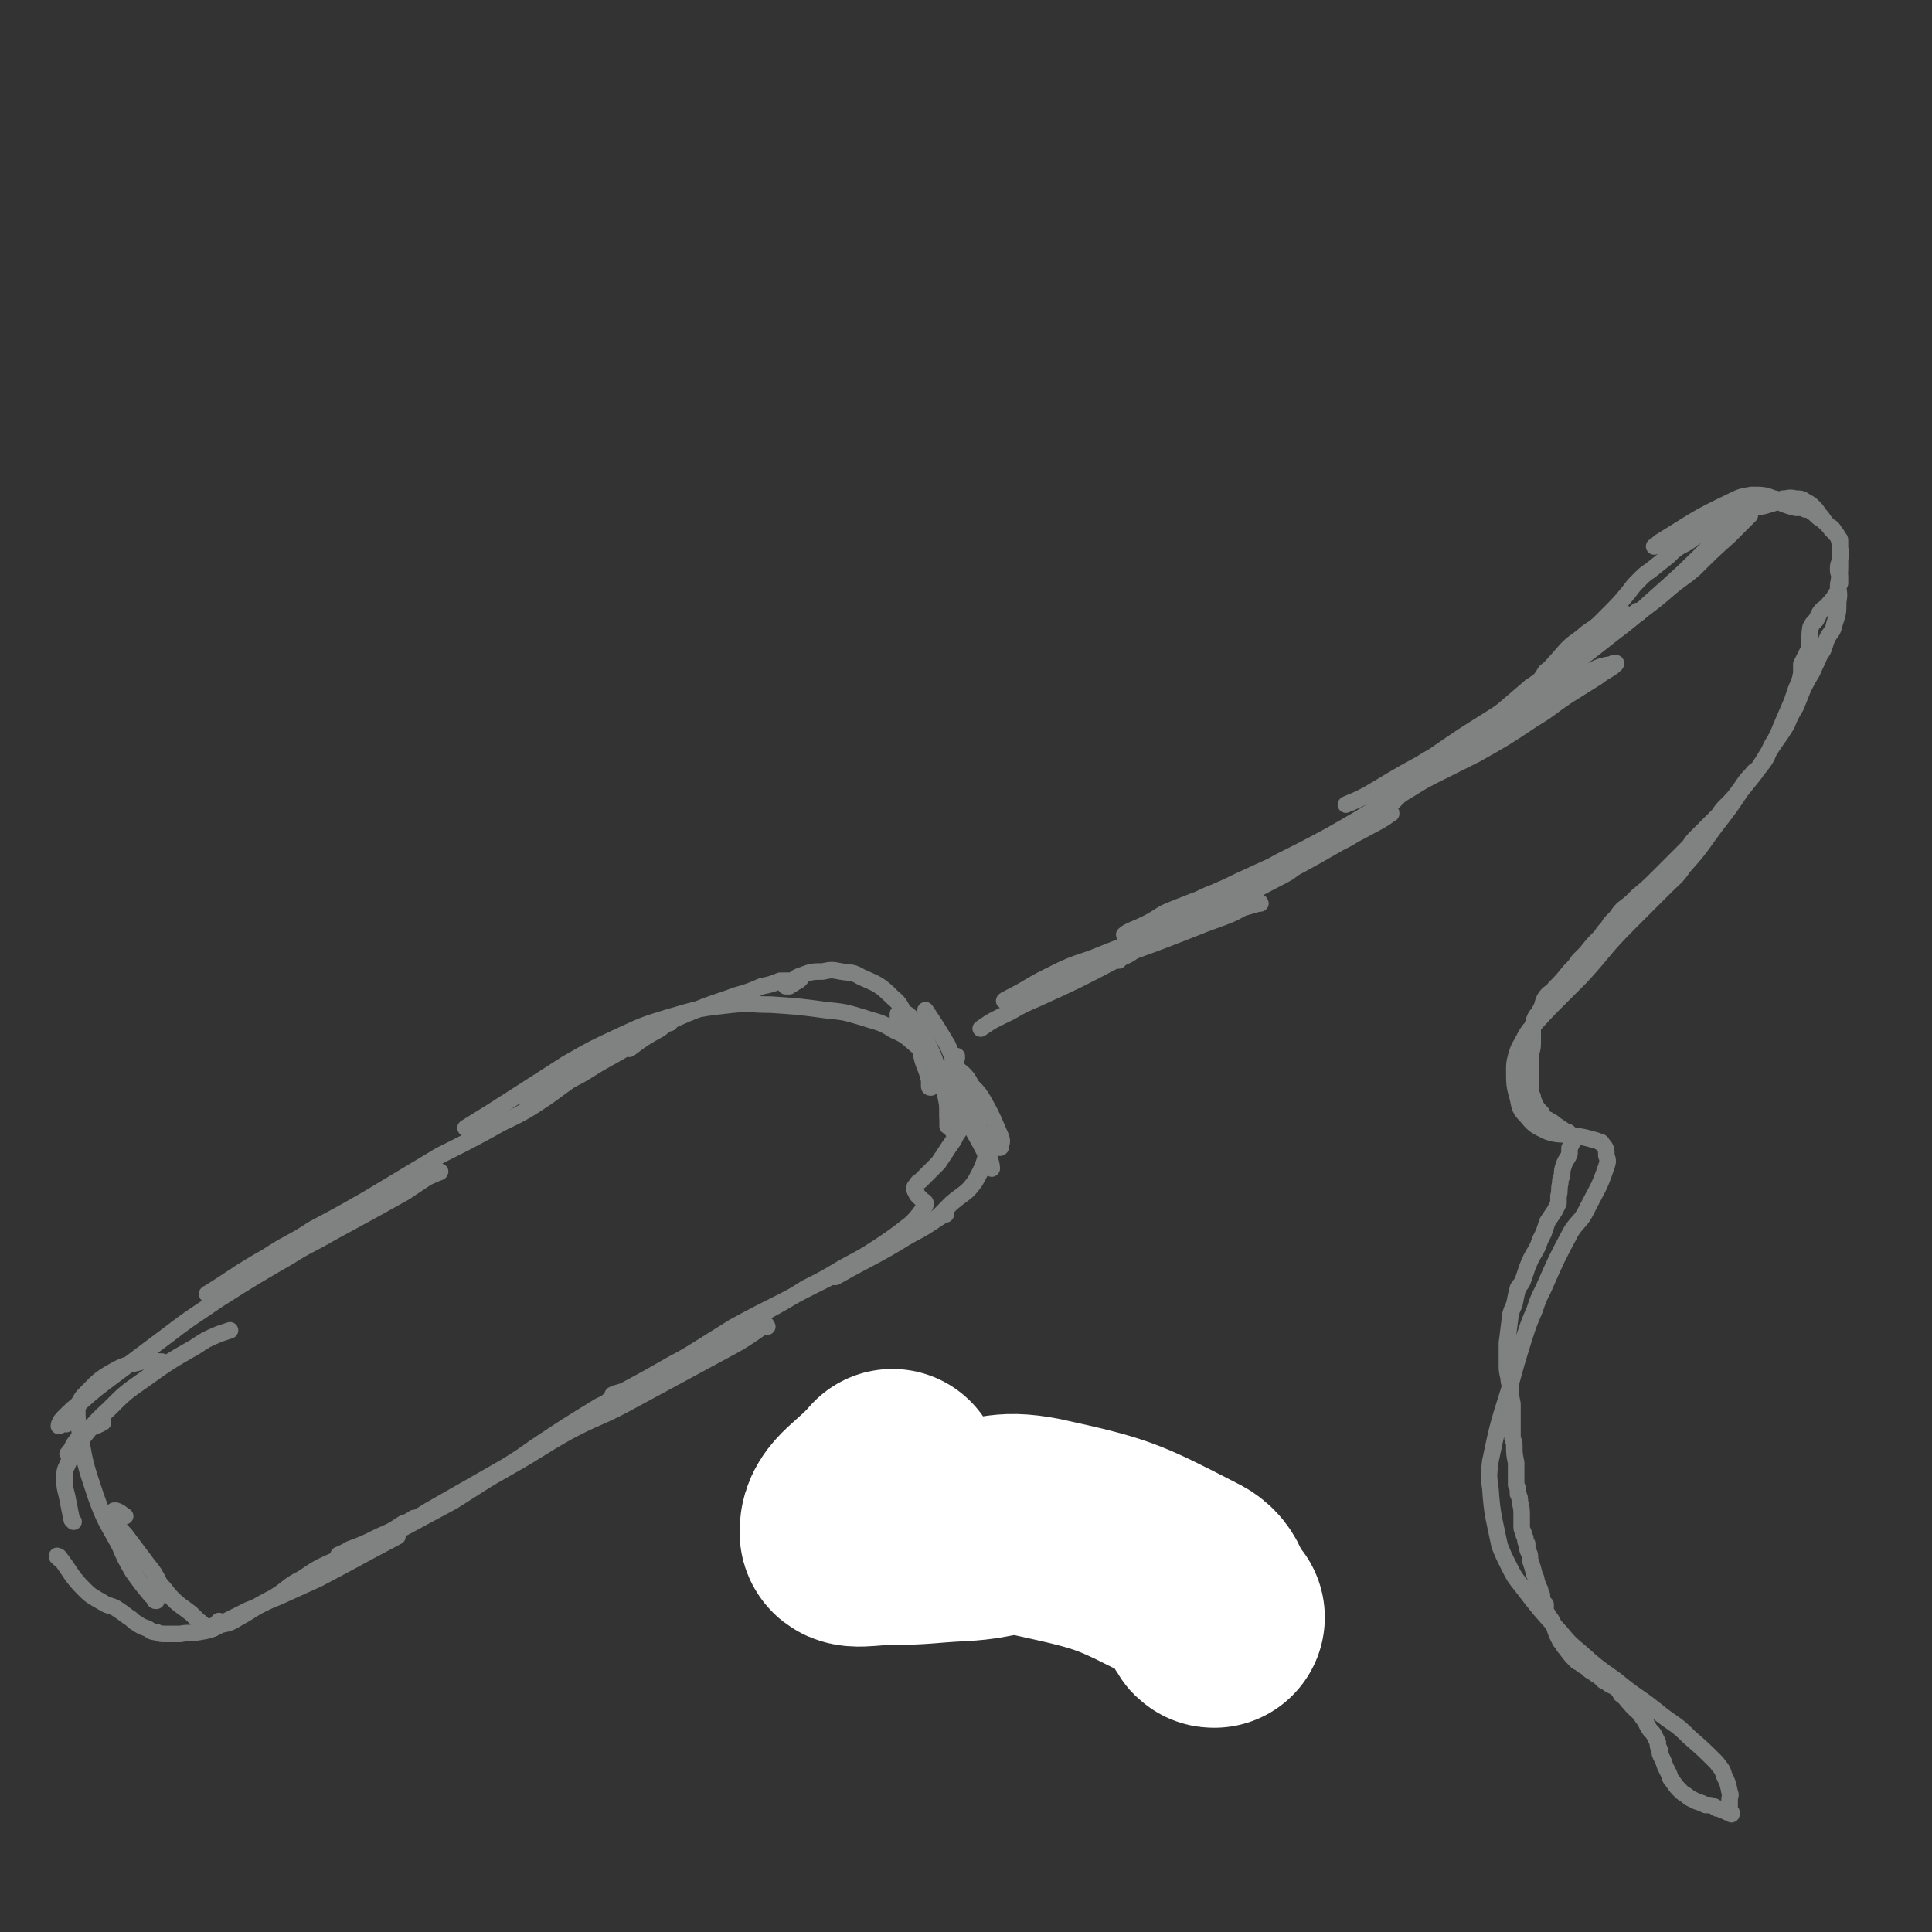 <svg viewBox='0 0 1050 1050' version='1.1' xmlns='http://www.w3.org/2000/svg' xmlns:xlink='http://www.w3.org/1999/xlink'><rect x="0" y="0" width="1050" height="1050" fill="#333333" stroke="none"/><g fill='none' stroke='#808282' stroke-width='9' stroke-linecap='round' stroke-linejoin='round'><path d='M891,333c0,0 0,-1 -1,-1 -12,9 -12,10 -25,20 -21,17 -21,16 -42,33 -2,2 -3,3 -4,5 0,0 0,1 1,1 4,-4 4,-5 8,-9 '/><path d='M882,334c0,0 -1,-1 -1,-1 0,0 1,1 1,1 0,-1 0,-2 -1,-2 -3,1 -3,2 -6,3 -3,2 -3,2 -7,5 -4,3 -5,3 -8,6 -7,5 -7,5 -13,12 -3,3 -3,4 -7,7 -2,3 -2,4 -5,6 -2,2 -2,2 -4,4 0,0 0,1 0,1 3,-2 3,-2 5,-3 4,-3 4,-3 8,-6 6,-4 6,-4 12,-9 8,-5 8,-4 15,-10 11,-8 11,-8 21,-16 8,-6 8,-6 15,-12 7,-6 7,-5 14,-11 9,-9 9,-9 19,-18 5,-5 5,-5 11,-11 '/><path d='M955,271c0,0 -1,-1 -1,-1 0,0 1,0 1,0 -11,12 -12,12 -23,24 -17,17 -17,17 -35,33 -14,13 -14,12 -29,24 -14,11 -14,10 -30,21 -13,9 -13,9 -27,18 -16,10 -16,10 -32,21 -7,4 -7,4 -13,9 -7,5 -7,5 -13,11 -1,2 -1,2 -2,3 0,1 0,1 0,1 2,0 3,1 5,0 5,-3 5,-3 10,-6 8,-5 8,-5 16,-9 10,-5 10,-5 20,-10 16,-9 16,-9 31,-19 10,-6 10,-7 19,-13 8,-5 8,-5 16,-10 5,-4 7,-4 10,-7 1,-1 -1,-1 -2,0 -6,1 -6,1 -12,4 -20,10 -20,10 -39,21 -13,7 -13,7 -25,14 -27,15 -27,15 -53,30 -8,4 -12,6 -15,7 -2,1 2,-1 5,-2 6,-3 6,-3 11,-6 15,-9 15,-9 30,-17 8,-5 8,-4 17,-8 6,-3 6,-3 13,-5 5,-2 7,-3 10,-2 1,0 -1,2 -3,3 -20,12 -20,12 -41,24 -12,7 -12,7 -24,14 -13,8 -13,8 -27,16 -13,7 -13,7 -27,14 -11,6 -11,7 -23,12 -10,5 -15,6 -20,8 -2,1 4,-2 7,-3 7,-3 7,-3 13,-6 24,-11 24,-11 47,-21 9,-4 9,-4 18,-8 7,-3 7,-3 13,-6 3,-1 6,-2 5,-2 -5,4 -8,5 -17,10 -18,9 -18,9 -35,17 -14,7 -14,8 -29,14 -28,12 -28,12 -57,23 -3,1 -7,3 -7,2 2,-2 6,-3 12,-6 8,-4 7,-5 15,-8 10,-4 10,-4 21,-8 10,-4 10,-4 21,-7 11,-4 11,-4 22,-8 1,0 3,0 2,0 -3,3 -5,4 -11,7 -17,9 -17,9 -35,18 -15,7 -15,7 -31,14 -15,7 -15,7 -31,14 -14,5 -14,5 -28,11 -8,3 -8,3 -16,7 -3,1 -6,2 -6,2 -1,0 1,-1 3,-2 10,-5 10,-6 20,-11 12,-6 12,-6 24,-10 20,-8 20,-8 40,-15 12,-4 13,-3 25,-7 9,-3 9,-3 19,-6 4,-1 6,-2 8,-2 0,-1 -2,-1 -4,0 -8,3 -7,4 -15,7 -11,4 -11,4 -21,8 -18,7 -18,7 -35,13 -10,4 -10,4 -19,7 -9,3 -13,4 -18,5 -1,1 3,-1 5,-2 13,-5 13,-5 26,-10 7,-3 7,-4 13,-5 1,0 2,1 1,1 -4,4 -5,4 -12,7 -21,11 -21,11 -43,21 -7,3 -7,3 -14,7 -8,4 -9,4 -16,9 0,0 0,0 0,0 '/><path d='M520,575c0,0 -1,-1 -1,-1 0,0 1,0 1,0 -1,5 -2,5 -3,10 -1,7 -1,7 -2,14 0,5 0,5 0,9 1,4 1,5 3,8 1,1 2,0 3,0 1,-2 2,-2 2,-4 0,-5 0,-5 -1,-9 0,-3 -1,-3 -2,-6 -1,-2 -2,-2 -2,-4 -1,-2 -1,-2 -1,-4 -1,-1 -1,-1 -1,-2 0,-1 0,-2 0,-1 1,0 1,1 2,3 3,6 3,6 6,12 3,6 3,6 6,11 3,4 3,4 6,7 3,3 3,3 6,5 1,1 2,1 2,0 0,-2 1,-2 0,-5 -4,-9 -4,-10 -9,-19 -3,-5 -3,-5 -7,-9 -2,-4 -2,-4 -5,-7 -3,-2 -5,-5 -6,-4 0,1 2,4 4,9 3,7 3,7 7,14 2,3 1,4 3,7 0,1 1,1 1,1 -2,-6 -2,-7 -5,-13 -4,-7 -4,-6 -9,-12 0,0 -1,-1 -1,0 1,4 2,5 4,10 2,6 2,6 4,12 6,12 7,12 13,25 1,1 1,4 1,3 0,0 0,-2 -1,-5 -1,-3 -1,-3 -2,-7 -1,-2 -2,-2 -3,-5 -1,-1 -1,-1 -2,-3 0,0 -1,-1 -1,-1 2,1 3,2 5,4 2,2 3,2 2,5 -2,9 -2,10 -7,19 -5,7 -6,6 -13,12 -7,7 -7,8 -16,13 -23,15 -24,14 -47,27 '/><path d='M514,660c0,0 0,-1 -1,-1 -1,1 -1,2 -3,3 -9,6 -9,6 -19,11 -13,7 -13,7 -26,14 -19,10 -20,10 -39,20 -14,7 -14,7 -27,14 -24,15 -24,15 -48,30 -8,6 -8,6 -16,11 -6,4 -6,4 -11,7 -2,1 -2,1 -5,3 '/><path d='M417,721c0,0 -1,-1 -1,-1 0,0 1,0 0,0 -13,9 -13,9 -28,17 -24,13 -24,13 -48,26 -15,8 -16,7 -31,15 -16,9 -16,10 -32,19 -16,9 -15,9 -31,19 -13,7 -13,7 -26,14 -10,5 -10,5 -19,9 -6,3 -6,3 -12,5 -2,1 -5,2 -5,1 0,0 3,-1 6,-3 8,-3 8,-3 16,-7 7,-3 7,-3 13,-7 3,-1 3,-1 6,-3 '/><path d='M216,835c0,0 -1,0 -1,-1 0,0 1,1 1,1 -21,11 -22,12 -43,23 -11,5 -11,5 -22,10 -8,3 -8,4 -16,7 -6,3 -6,3 -12,6 -3,1 -3,1 -6,3 -1,0 -1,0 -1,1 0,0 0,0 0,0 1,-2 1,-2 2,-3 1,0 1,0 1,-1 0,0 0,0 0,0 0,0 0,1 0,1 -1,1 -1,1 -2,2 -1,0 -1,0 -2,0 -1,0 -2,0 -3,0 -2,-1 -2,-2 -4,-3 -2,-2 -2,-2 -4,-4 -5,-4 -6,-4 -10,-8 -4,-4 -3,-4 -7,-8 -3,-6 -3,-6 -7,-11 -6,-8 -6,-8 -12,-16 -3,-3 -3,-3 -5,-7 -1,-2 0,-2 -1,-5 0,0 0,0 0,-1 0,0 1,0 1,0 3,1 3,2 5,3 '/><path d='M40,827c0,0 0,0 -1,-1 -1,-5 -1,-5 -2,-10 -1,-6 -2,-6 -2,-13 0,-5 1,-5 3,-10 1,-4 0,-4 2,-8 3,-4 3,-4 6,-7 4,-3 5,-2 10,-5 '/><path d='M38,791c0,0 -2,-1 -1,-1 1,-2 2,-2 4,-4 9,-10 8,-11 18,-20 9,-9 9,-9 19,-16 14,-10 14,-10 28,-18 6,-4 6,-4 13,-7 3,-1 3,-1 6,-2 '/><path d='M85,870c-1,0 -1,0 -1,-1 -1,-1 -1,-1 -2,-2 -5,-6 -5,-6 -10,-13 -4,-7 -4,-7 -7,-14 -7,-13 -8,-13 -13,-27 -6,-18 -6,-18 -9,-37 -1,-5 -1,-5 -1,-10 1,-4 1,-4 3,-7 8,-8 8,-9 17,-14 7,-4 8,-3 15,-5 6,-1 6,0 11,0 '/><path d='M36,774c0,-1 0,-2 -1,-1 -1,0 -2,2 -3,2 0,-1 1,-3 2,-4 5,-5 5,-5 10,-9 8,-7 8,-7 16,-13 16,-12 16,-12 32,-24 13,-10 14,-10 27,-19 19,-12 19,-12 38,-23 11,-7 11,-6 23,-13 11,-6 11,-6 22,-12 9,-5 9,-5 18,-10 6,-4 6,-4 12,-8 4,-2 7,-3 7,-3 1,-1 -2,1 -5,2 '/><path d='M114,704c-1,0 -1,-1 -1,-1 -1,0 0,1 0,0 16,-10 16,-11 32,-20 12,-8 13,-7 25,-15 15,-8 15,-8 29,-16 20,-12 20,-12 40,-24 14,-7 14,-7 27,-14 12,-7 13,-6 24,-13 11,-7 10,-7 20,-14 10,-5 10,-6 19,-11 9,-5 9,-5 17,-10 8,-4 8,-4 15,-9 1,-1 3,-2 3,-1 -1,0 -3,1 -5,3 -9,5 -9,5 -17,11 '/><path d='M287,598c0,0 -1,-1 -1,-1 2,-2 3,-1 7,-3 25,-14 24,-15 50,-29 10,-6 10,-5 21,-10 9,-4 9,-4 19,-8 8,-3 9,-3 17,-6 7,-2 7,-2 14,-5 5,-1 5,-1 10,-3 3,0 3,0 7,0 2,-1 2,-1 4,-1 0,0 0,0 0,0 -1,1 -1,1 -3,2 -1,1 -2,1 -3,2 -1,0 -1,0 -2,0 0,1 0,1 0,0 0,0 0,0 0,0 2,-2 2,-2 4,-3 2,-2 2,-2 5,-3 5,-2 6,-2 11,-2 5,-1 5,-1 10,0 6,1 6,0 11,3 9,4 10,4 17,11 5,4 4,5 8,11 3,6 3,6 6,13 2,6 1,6 3,12 2,5 2,5 3,9 0,2 0,2 0,3 0,1 1,1 1,1 -1,0 -1,0 -1,-1 '/><path d='M491,557c-1,0 -1,0 -1,-1 -1,-1 -1,0 -2,-1 0,-2 0,-2 0,-4 1,-1 2,-2 3,-1 4,2 4,3 7,7 4,5 3,5 6,10 3,6 3,6 5,12 3,8 3,8 5,17 1,5 1,5 1,9 0,3 0,3 0,6 0,0 1,0 0,0 0,1 0,1 0,1 0,0 0,0 0,-1 0,-2 0,-2 0,-5 0,-3 0,-3 0,-6 0,-3 1,-3 1,-6 0,-5 0,-5 1,-9 0,-1 0,-1 0,-2 0,0 0,0 0,0 0,1 0,1 0,2 0,3 0,3 1,6 0,3 1,3 2,7 1,3 0,3 2,5 1,3 1,3 2,5 0,0 1,1 1,0 0,0 0,-1 0,-1 -1,-4 -1,-5 -3,-9 -3,-4 -3,-4 -6,-8 -3,-6 -3,-6 -7,-11 -5,-5 -5,-6 -10,-10 -6,-5 -6,-6 -13,-9 -8,-5 -8,-4 -17,-7 -10,-3 -10,-3 -20,-4 -15,-2 -15,-2 -30,-3 -11,0 -11,-1 -21,0 -18,2 -18,2 -35,7 -13,4 -13,4 -26,10 -15,7 -15,7 -29,15 -14,9 -14,9 -28,18 -14,9 -14,9 -27,17 '/><path d='M32,847c0,-1 -1,-1 -1,-1 0,-1 0,0 1,0 7,9 6,10 14,18 4,4 5,4 10,7 3,2 3,1 7,3 3,2 3,2 7,5 2,1 2,2 4,3 3,2 3,2 6,3 2,1 2,2 5,2 2,1 2,1 5,1 4,0 4,0 8,0 5,-1 5,0 10,-1 6,-1 6,-1 12,-4 5,-1 5,-1 10,-4 9,-5 9,-6 19,-11 8,-5 7,-6 15,-10 9,-6 9,-6 18,-10 17,-9 18,-9 35,-18 8,-4 8,-4 16,-9 21,-12 21,-12 42,-24 8,-5 8,-5 15,-10 18,-12 18,-12 36,-23 2,-1 3,-1 5,-3 '/><path d='M334,759c0,0 -1,0 -1,-1 2,-1 3,-1 6,-2 13,-7 13,-7 27,-15 13,-7 13,-7 27,-14 11,-7 11,-7 23,-14 11,-6 11,-6 22,-13 10,-5 10,-5 20,-11 9,-5 10,-5 19,-11 9,-6 9,-6 18,-13 3,-3 3,-3 6,-7 1,-2 2,-2 2,-4 0,-1 -1,-1 -2,-2 -1,-1 -1,-1 -2,-2 -1,-1 -1,-1 -1,-2 -1,-1 -1,-1 -1,-2 0,-1 0,-1 1,-2 1,-2 1,-1 3,-3 2,-2 2,-2 5,-5 2,-2 2,-2 4,-4 2,-3 2,-3 4,-6 3,-5 4,-5 6,-10 2,-4 2,-4 3,-8 1,-6 1,-6 0,-12 -1,-7 -1,-7 -3,-14 -2,-7 -2,-7 -5,-14 -6,-10 -6,-10 -12,-19 '/><path d='M608,522c0,0 -1,-1 -1,-1 0,0 0,0 0,0 12,-5 12,-6 23,-12 15,-7 15,-7 29,-14 9,-4 9,-4 17,-9 8,-4 8,-4 16,-8 11,-6 11,-6 22,-12 7,-4 7,-4 14,-8 6,-3 6,-3 13,-8 6,-4 6,-4 11,-9 5,-5 5,-5 10,-10 6,-5 5,-5 11,-10 4,-4 4,-5 9,-9 8,-6 8,-5 16,-11 5,-4 5,-4 11,-8 5,-4 4,-4 9,-8 7,-6 7,-6 14,-12 5,-3 5,-3 9,-7 3,-4 3,-4 7,-8 4,-4 4,-4 9,-8 4,-4 4,-4 9,-8 4,-4 4,-4 8,-8 6,-6 6,-6 11,-12 3,-4 3,-4 6,-7 3,-3 3,-3 6,-5 5,-4 5,-4 10,-8 3,-3 3,-3 6,-5 4,-2 4,-2 8,-5 4,-2 4,-2 8,-5 4,-2 4,-2 8,-4 3,-1 3,-2 7,-3 3,-2 3,-2 7,-3 5,-2 5,-1 11,-3 4,-1 4,-2 7,-3 3,0 3,-1 7,0 3,0 3,0 6,2 2,1 2,1 4,3 2,2 2,3 4,5 2,3 2,3 4,5 2,3 3,3 5,6 1,3 1,3 1,6 1,4 0,4 0,7 0,7 0,7 -1,13 0,4 1,4 0,9 0,6 0,6 -2,12 -1,5 -2,4 -4,8 -2,5 -1,5 -4,9 -2,5 -2,4 -4,9 -3,5 -3,5 -5,9 -2,5 -2,5 -4,10 -3,5 -3,5 -5,10 -5,8 -5,7 -10,15 -3,5 -3,5 -7,11 -4,5 -4,5 -8,10 -6,9 -6,9 -13,18 -9,12 -8,12 -18,23 -4,6 -5,6 -10,11 -10,10 -10,10 -20,20 -14,14 -13,15 -26,29 -5,5 -5,5 -10,10 -9,9 -9,9 -18,19 -2,3 -2,3 -4,7 -2,3 -2,4 -3,7 -1,4 -1,4 -1,8 0,7 0,8 2,15 1,5 1,6 5,10 4,5 5,5 11,8 6,2 6,1 13,2 7,1 7,1 14,3 2,1 2,0 3,2 2,2 2,3 2,6 1,3 1,3 0,6 -4,12 -5,12 -11,24 -3,6 -4,5 -8,11 -8,15 -8,15 -15,31 -3,6 -3,6 -5,12 -3,7 -3,7 -5,13 -5,16 -5,16 -9,31 -6,19 -6,19 -10,38 -1,8 -1,8 0,15 1,15 2,16 5,31 2,5 2,5 5,11 3,6 3,6 7,11 10,13 10,13 21,25 5,6 5,6 11,11 9,8 9,8 19,15 12,10 13,9 25,19 8,6 8,5 15,12 8,7 8,7 15,14 2,3 3,3 4,7 2,4 2,4 3,9 1,2 0,2 0,4 0,3 0,3 0,6 0,1 0,1 1,2 0,0 0,0 0,0 0,0 0,0 0,0 0,0 0,-1 -1,-1 0,0 1,0 1,1 0,0 0,0 0,0 0,0 0,-1 0,-1 0,0 -1,0 -1,0 -1,0 -1,0 -1,0 -1,0 -1,-1 -2,-1 -1,0 -1,0 -2,-1 -2,0 -2,0 -3,-1 -2,-1 -2,-1 -5,-1 -2,-1 -2,-1 -5,-2 -2,-1 -2,-1 -4,-2 -2,-2 -3,-2 -4,-3 -3,-3 -3,-3 -5,-6 -2,-2 -1,-2 -2,-4 -1,-2 -1,-2 -2,-4 -1,-3 -1,-3 -2,-5 -1,-2 -1,-2 -1,-4 -1,-2 -1,-2 -1,-4 -1,-2 -1,-2 -2,-4 -1,-2 -2,-2 -3,-4 -2,-3 -1,-3 -3,-5 -3,-5 -4,-4 -7,-8 -3,-3 -2,-3 -5,-5 -1,-2 -1,-2 -3,-4 -2,-1 -3,-1 -5,-3 -1,0 -1,0 -2,-1 -1,-1 -1,-1 -2,-2 -2,-1 -2,-1 -3,-2 -2,-1 -2,-1 -3,-2 -1,-1 -1,-1 -3,-2 -1,-1 -1,-1 -3,-2 -3,-3 -3,-3 -6,-7 -2,-2 -1,-2 -3,-4 -1,-2 -1,-2 -2,-4 -1,-3 -1,-3 -2,-6 -1,-2 -1,-2 -2,-3 -1,-2 -1,-2 -2,-3 0,-2 0,-2 0,-4 -1,-1 -1,-1 -2,-3 0,-1 0,-1 0,-2 -1,-2 -1,-2 -1,-3 -1,-2 -1,-2 -2,-5 0,-1 0,-1 -1,-3 -1,-4 -1,-4 -2,-7 -1,-2 0,-3 -1,-5 -1,-2 -1,-2 -1,-5 -1,-1 -1,-1 -1,-3 -1,-2 -1,-2 -1,-3 -1,-2 -1,-2 -1,-4 0,-3 0,-3 0,-5 0,-4 0,-4 -1,-8 0,-2 0,-2 -1,-4 0,-3 0,-3 -1,-5 0,-3 0,-3 0,-7 0,-3 0,-3 0,-5 -1,-5 -1,-5 -1,-10 0,-2 -1,-2 -1,-4 0,-4 0,-4 0,-8 0,-3 0,-3 0,-6 0,-2 0,-2 0,-4 -1,-5 -1,-5 -1,-10 -1,-2 -1,-2 -1,-4 -1,-4 -1,-4 -1,-8 0,-2 0,-2 0,-5 0,-3 0,-3 0,-6 1,-8 1,-8 2,-16 1,-3 1,-3 2,-5 1,-5 1,-5 2,-9 2,-3 2,-2 3,-5 1,-3 1,-3 2,-6 2,-5 2,-5 5,-10 1,-2 1,-2 2,-5 1,-2 1,-2 2,-4 1,-3 1,-3 2,-6 2,-3 2,-3 4,-6 1,-2 1,-2 2,-4 0,-2 0,-2 0,-4 1,-3 0,-3 1,-7 0,-2 0,-2 1,-4 0,-3 0,-3 1,-6 1,-3 2,-3 3,-6 0,-1 0,-1 0,-3 1,-2 1,-2 2,-4 0,-1 0,-1 0,-2 -1,-1 -1,-1 -1,-1 -1,-1 -1,-1 -1,-1 -1,-1 -1,-1 -2,-1 -3,-2 -3,-2 -6,-4 -1,-1 -1,-1 -3,-2 -1,-1 -1,0 -3,-2 -1,-1 -1,-1 -1,-2 -2,-2 -2,-2 -4,-5 0,-1 0,-1 -1,-2 0,-1 0,-1 0,-2 -1,-1 -1,-1 -1,-2 0,-2 0,-2 0,-5 0,-2 0,-2 0,-4 0,-2 0,-2 0,-3 0,-3 0,-3 0,-5 0,-1 0,-1 0,-3 0,-3 1,-3 1,-7 0,-2 0,-2 0,-4 0,-1 0,-1 0,-1 0,-1 0,-1 0,-1 0,-2 0,-2 0,-4 1,-1 0,-1 1,-3 1,-3 2,-2 3,-5 2,-3 1,-4 3,-7 2,-3 3,-2 5,-5 4,-4 4,-4 8,-9 3,-3 3,-3 5,-6 2,-2 2,-2 4,-4 4,-5 4,-5 8,-9 2,-3 2,-3 4,-5 1,-2 1,-2 3,-4 3,-3 2,-3 5,-6 4,-3 4,-3 8,-7 6,-5 6,-5 12,-11 2,-2 2,-2 4,-4 2,-2 2,-2 4,-4 4,-4 4,-4 8,-8 2,-3 2,-3 4,-5 6,-6 6,-6 12,-12 2,-3 2,-3 4,-5 4,-4 4,-4 7,-8 3,-4 3,-5 7,-9 2,-3 3,-2 5,-5 4,-5 3,-5 6,-11 3,-5 3,-5 5,-10 3,-7 3,-7 6,-14 1,-3 1,-3 2,-6 2,-5 2,-4 3,-9 0,-2 0,-2 0,-5 1,-2 1,-2 2,-4 1,-2 1,-2 2,-4 1,-6 0,-6 1,-12 1,-2 1,-2 3,-4 1,-2 1,-2 2,-4 2,-3 3,-2 5,-5 3,-3 3,-4 5,-7 0,-2 0,-2 1,-4 0,-2 0,-2 0,-4 -1,-2 -1,-2 -1,-4 0,-3 1,-3 1,-5 0,-5 0,-5 0,-10 0,-1 0,-1 -1,-2 -1,-2 -1,-2 -2,-3 -1,-2 -1,-2 -3,-3 -3,-3 -3,-3 -6,-5 -2,-2 -2,-2 -5,-4 -2,0 -2,0 -3,-1 -2,0 -2,0 -4,0 -4,-1 -4,-1 -9,-3 -1,-1 -1,-2 -3,-2 -5,-2 -6,-2 -12,-2 -6,1 -6,1 -12,4 -19,9 -19,10 -37,21 -2,1 -2,2 -4,3 '/></g>
<g fill='none' stroke='#FFFFFF' stroke-width='120' stroke-linecap='round' stroke-linejoin='round'><path d='M660,879c-1,0 -1,0 -1,-1 -8,-9 -4,-14 -15,-19 -37,-19 -39,-20 -80,-29 -21,-4 -21,1 -42,2 -20,1 -20,2 -39,2 -11,0 -22,3 -21,-2 0,-10 11,-14 23,-28 '/></g>
</svg>
